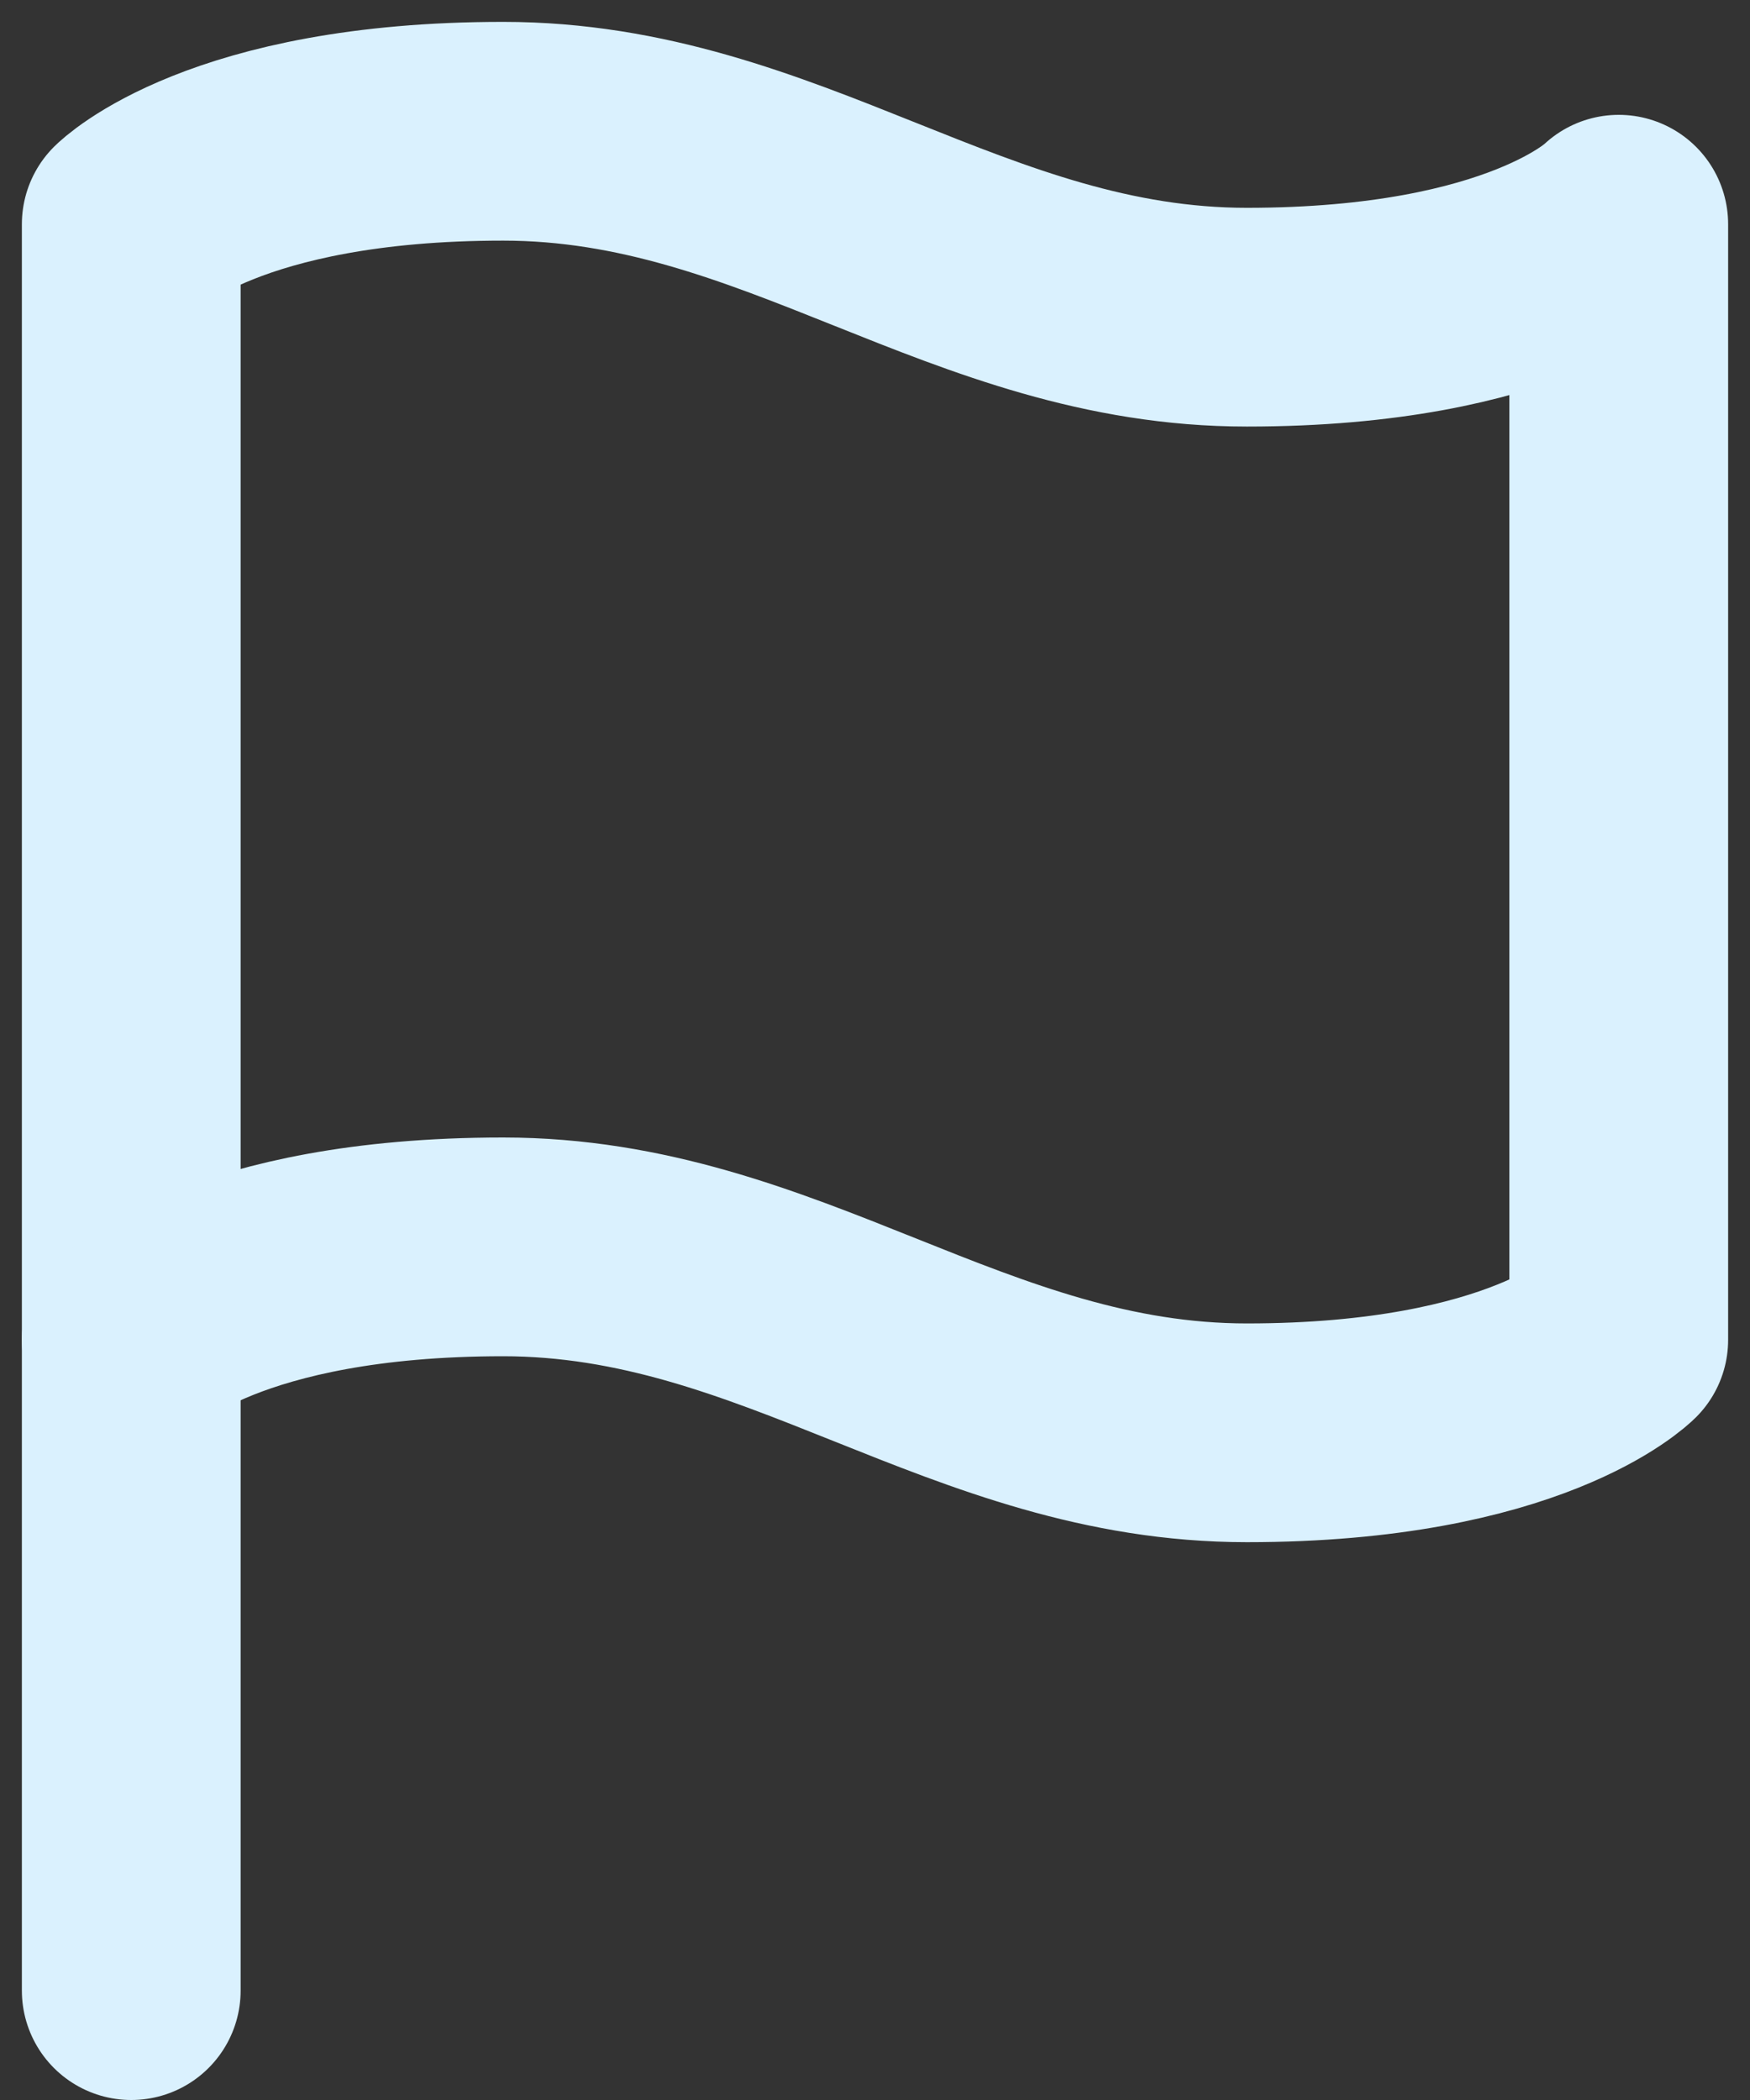 <svg width="40" height="48" viewBox="0 0 40 48" fill="none" xmlns="http://www.w3.org/2000/svg">
<rect x="0" y="0" width="40" height="48" fill="#333333" stroke="none"/>
<path d="M3 30.625C3 30.625 5.125 28.5 11.5 28.5C17.875 28.5 22.125 32.75 28.5 32.75C34.875 32.75 37 30.625 37 30.625V5.125C37 5.125 34.875 7.25 28.5 7.25C22.125 7.25 17.875 3 11.5 3C5.125 3 3 5.125 3 5.125V30.625Z" stroke="#DAF1FE" stroke-width="5" stroke-linecap="round" stroke-linejoin="round"/>
<path d="M3 45.5V30.625" stroke="#DAF1FE" stroke-width="5" stroke-linecap="round" stroke-linejoin="round"/>
</svg>
